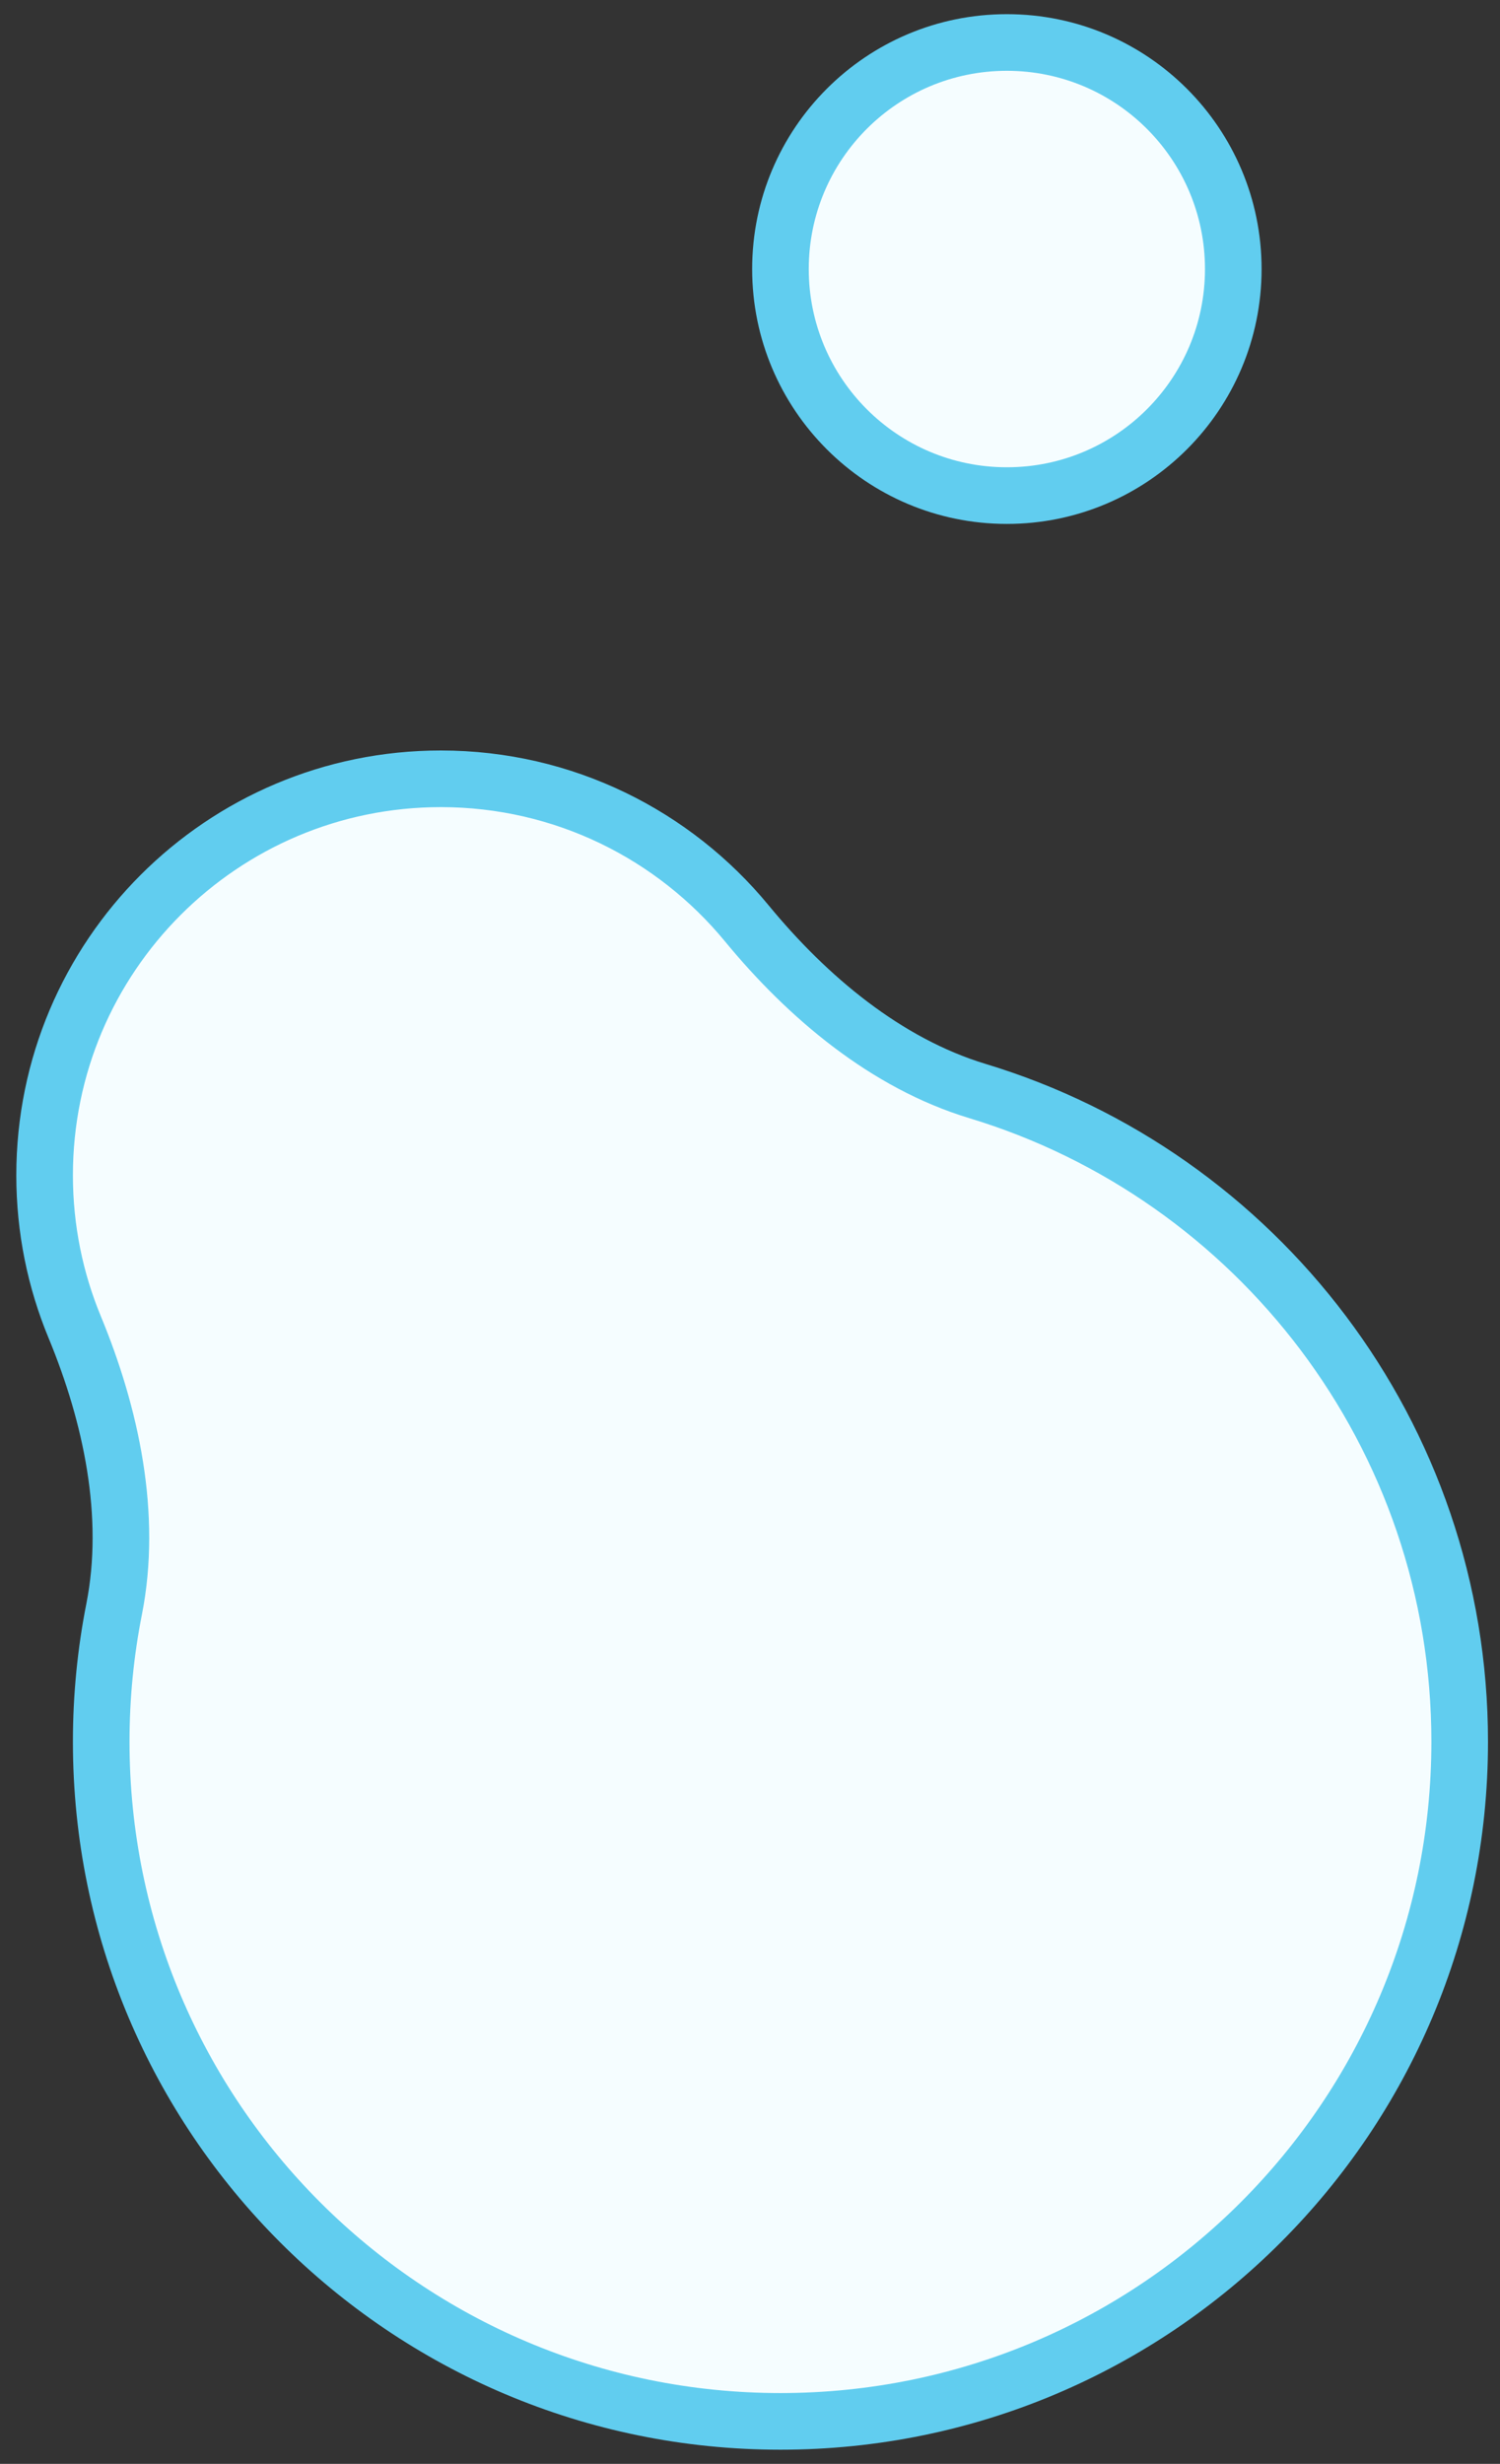 <svg width="53" height="87" viewBox="0 0 53 87" fill="none" xmlns="http://www.w3.org/2000/svg">
<rect x="0" y="0" width="53" height="87" fill="#333333" stroke="none"/>
<path fill-rule="evenodd" clip-rule="evenodd" d="M27.576 9.5C27.576 13.918 31.158 17.5 35.576 17.5C39.994 17.5 43.576 13.918 43.576 9.5C43.576 5.082 39.994 1.5 35.576 1.5C31.158 1.5 27.576 5.082 27.576 9.5ZM4.033 56.817C4.687 53.509 3.928 49.971 2.637 46.855C1.953 45.206 1.576 43.397 1.576 41.5C1.576 33.768 7.844 27.5 15.576 27.5C19.93 27.5 23.821 29.488 26.388 32.606C28.534 35.211 31.306 37.547 34.537 38.525C44.397 41.508 51.576 50.666 51.576 61.5C51.576 74.755 40.831 85.5 27.576 85.5C14.321 85.5 3.576 74.755 3.576 61.5C3.576 59.898 3.733 58.332 4.033 56.817Z" fill="#F5FDFF"/>
<path d="M4.033 56.817L3.052 56.623L4.033 56.817ZM35.576 18.5C30.606 18.5 26.576 14.471 26.576 9.5H28.576C28.576 13.366 31.71 16.5 35.576 16.5V18.5ZM44.576 9.5C44.576 14.471 40.547 18.5 35.576 18.5V16.5C39.442 16.5 42.576 13.366 42.576 9.5H44.576ZM35.576 0.5C40.547 0.5 44.576 4.529 44.576 9.5H42.576C42.576 5.634 39.442 2.5 35.576 2.5V0.5ZM26.576 9.5C26.576 4.529 30.606 0.5 35.576 0.5V2.5C31.71 2.5 28.576 5.634 28.576 9.5H26.576ZM1.713 47.238C0.98 45.469 0.576 43.531 0.576 41.5H2.576C2.576 43.263 2.927 44.942 3.561 46.472L1.713 47.238ZM0.576 41.5C0.576 33.216 7.292 26.5 15.576 26.5V28.5C8.396 28.5 2.576 34.32 2.576 41.5H0.576ZM15.576 26.5C20.242 26.5 24.411 28.631 27.16 31.97L25.616 33.241C23.23 30.344 19.619 28.5 15.576 28.5V26.5ZM50.576 61.5C50.576 51.119 43.697 42.341 34.247 39.482L34.826 37.568C45.097 40.675 52.576 50.213 52.576 61.5H50.576ZM27.576 84.5C40.279 84.5 50.576 74.203 50.576 61.5H52.576C52.576 75.307 41.383 86.5 27.576 86.5V84.5ZM4.576 61.5C4.576 74.203 14.874 84.5 27.576 84.5V86.5C13.769 86.5 2.576 75.307 2.576 61.5H4.576ZM5.014 57.011C4.727 58.462 4.576 59.963 4.576 61.5H2.576C2.576 59.832 2.74 58.201 3.052 56.623L5.014 57.011ZM27.16 31.97C29.238 34.493 31.856 36.669 34.826 37.568L34.247 39.482C30.756 38.426 27.83 35.929 25.616 33.241L27.16 31.97ZM3.561 46.472C4.892 49.686 5.721 53.436 5.014 57.011L3.052 56.623C3.653 53.582 2.963 50.255 1.713 47.238L3.561 46.472Z" fill="#61CDEF"/>
</svg>
